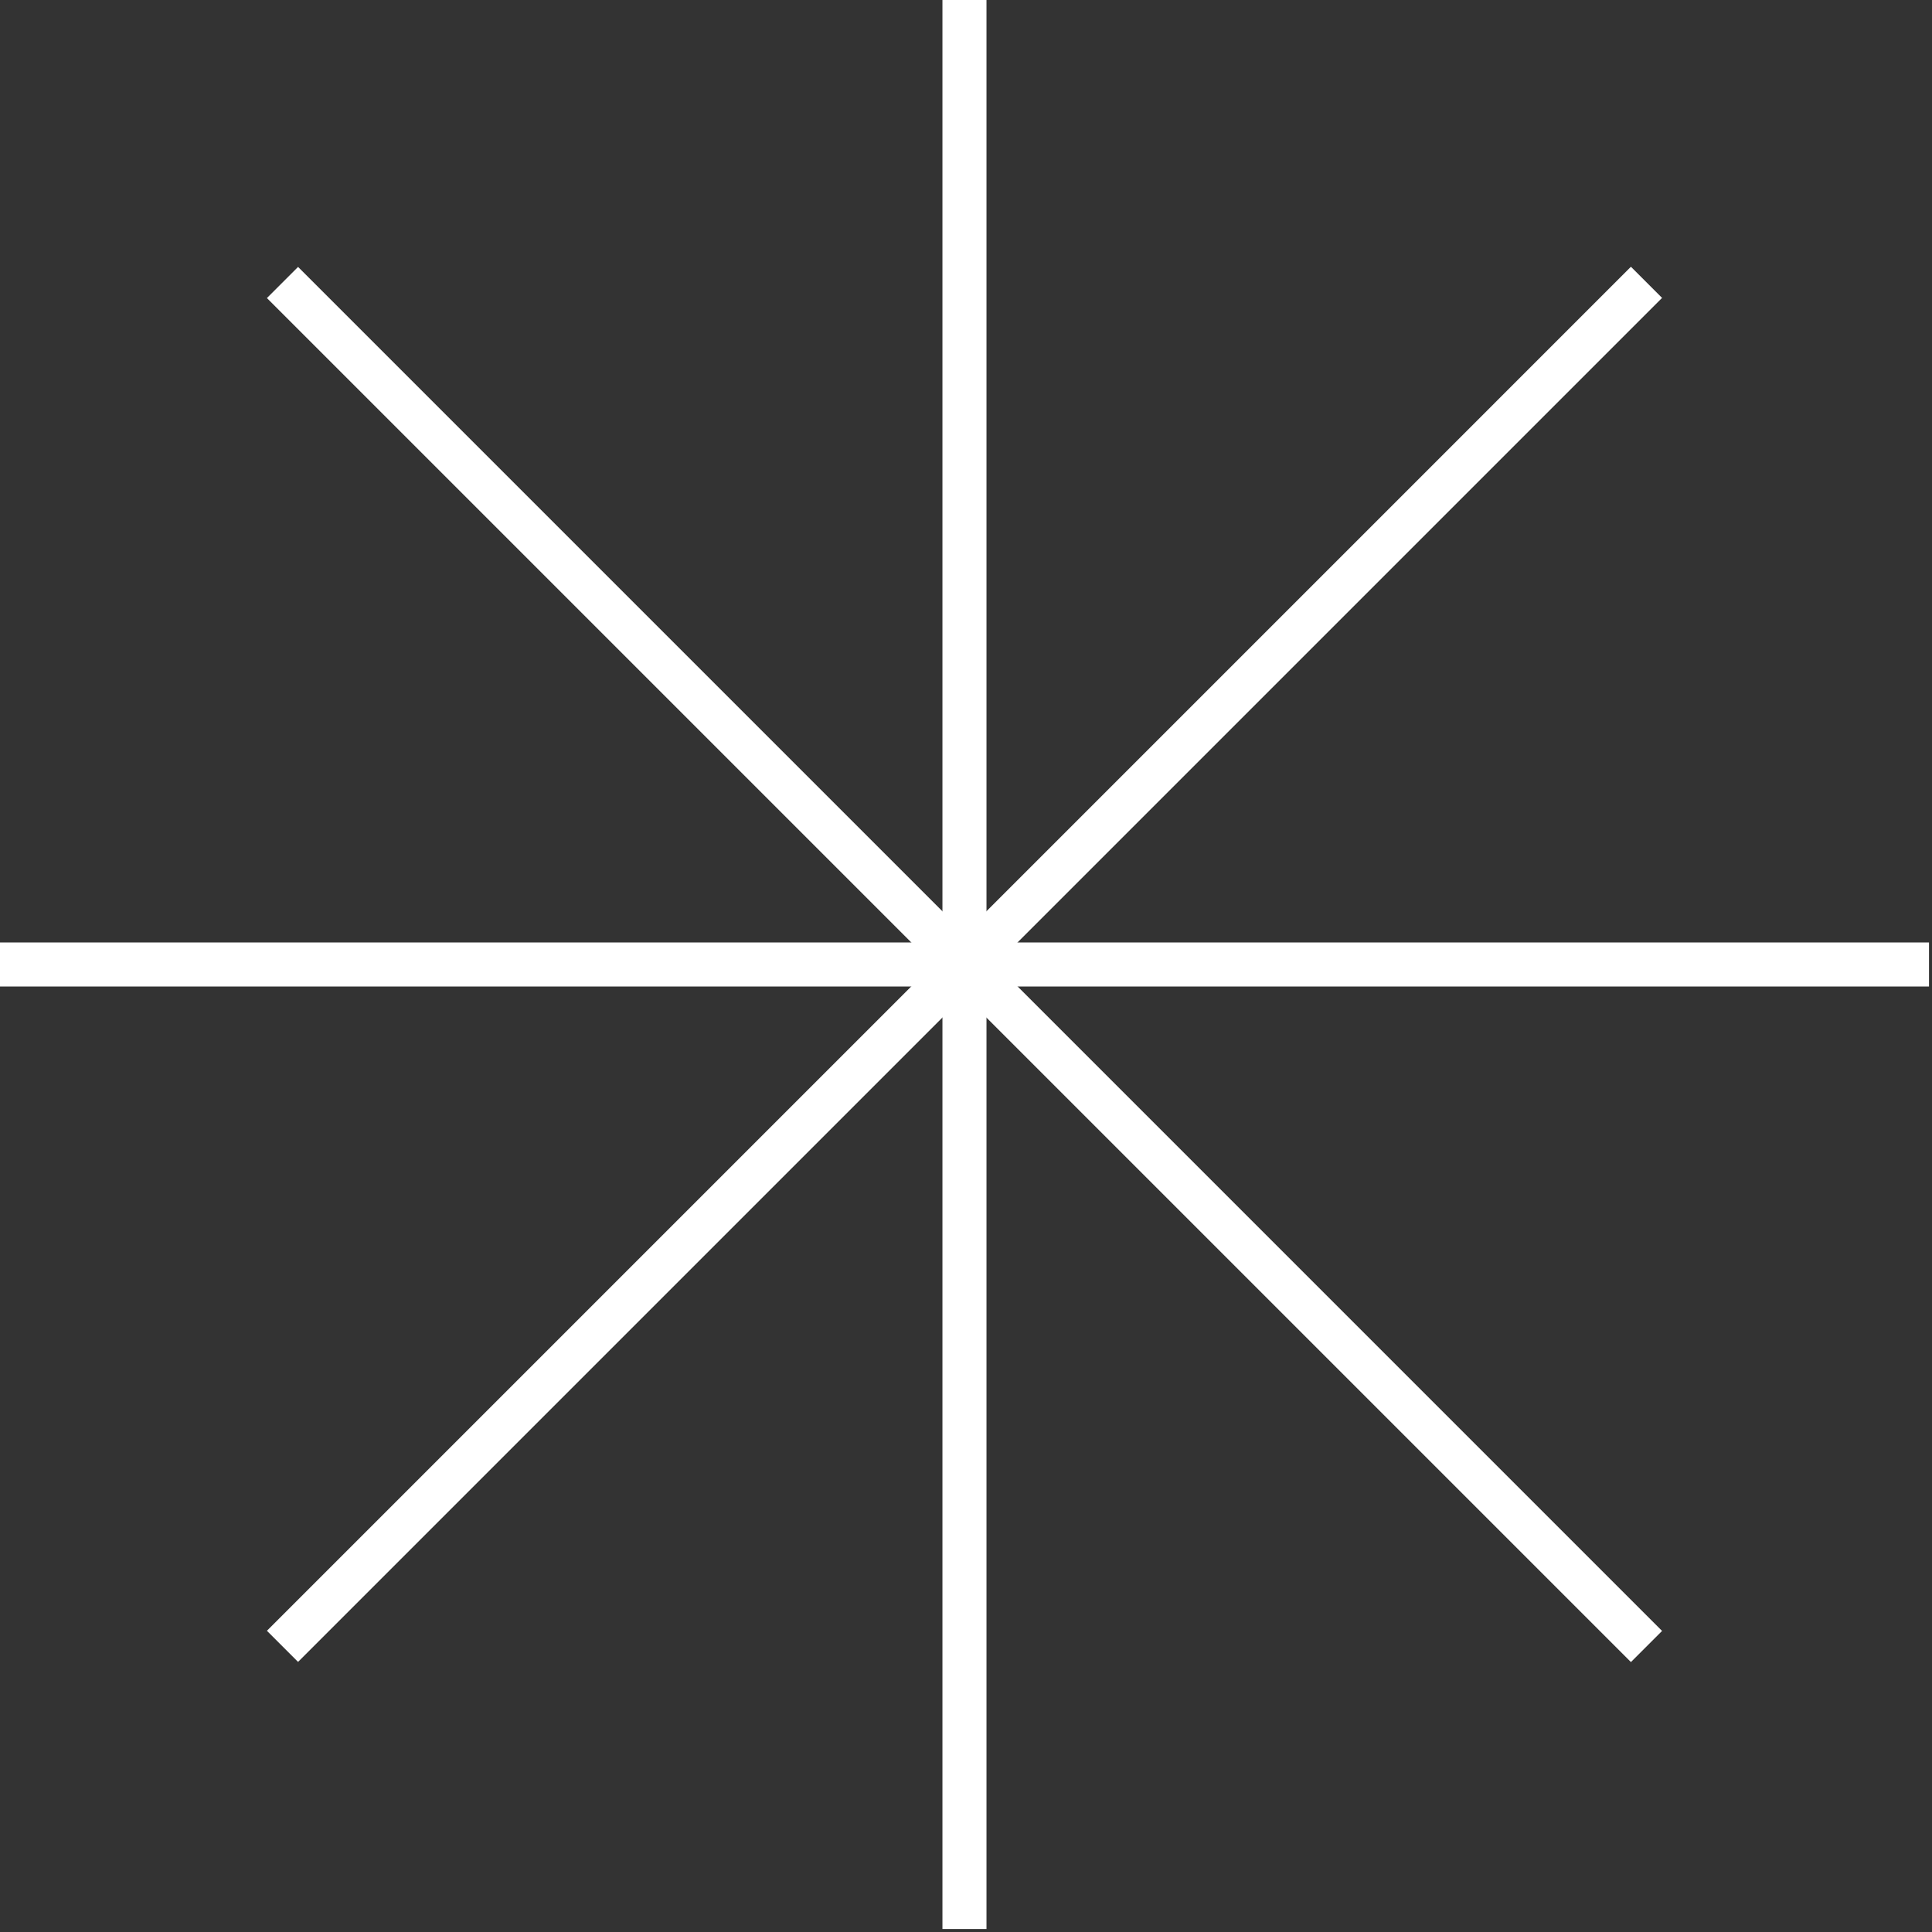 <svg width="329" height="329" viewBox="0 0 329 329" fill="none" xmlns="http://www.w3.org/2000/svg">
<rect x="0" y="0" width="329" height="329" fill="#333333" stroke="none"/>
<g clip-path="url(#clip0_3_2)">
<path d="M167.99 0H160.49V328.49H167.99V0Z" fill="white"/>
<path d="M328.49 160.49H0V167.99H328.49V160.49Z" fill="white"/>
<path d="M277.731 45.426L45.454 277.704L50.757 283.007L283.034 50.729L277.731 45.426Z" fill="white"/>
<path d="M50.757 45.453L45.454 50.756L277.731 283.034L283.034 277.731L50.757 45.453Z" fill="white"/>
</g>
<defs>
<clipPath id="clip0_3_2">
<rect width="328.49" height="328.49" fill="white"/>
</clipPath>
</defs>
</svg>
